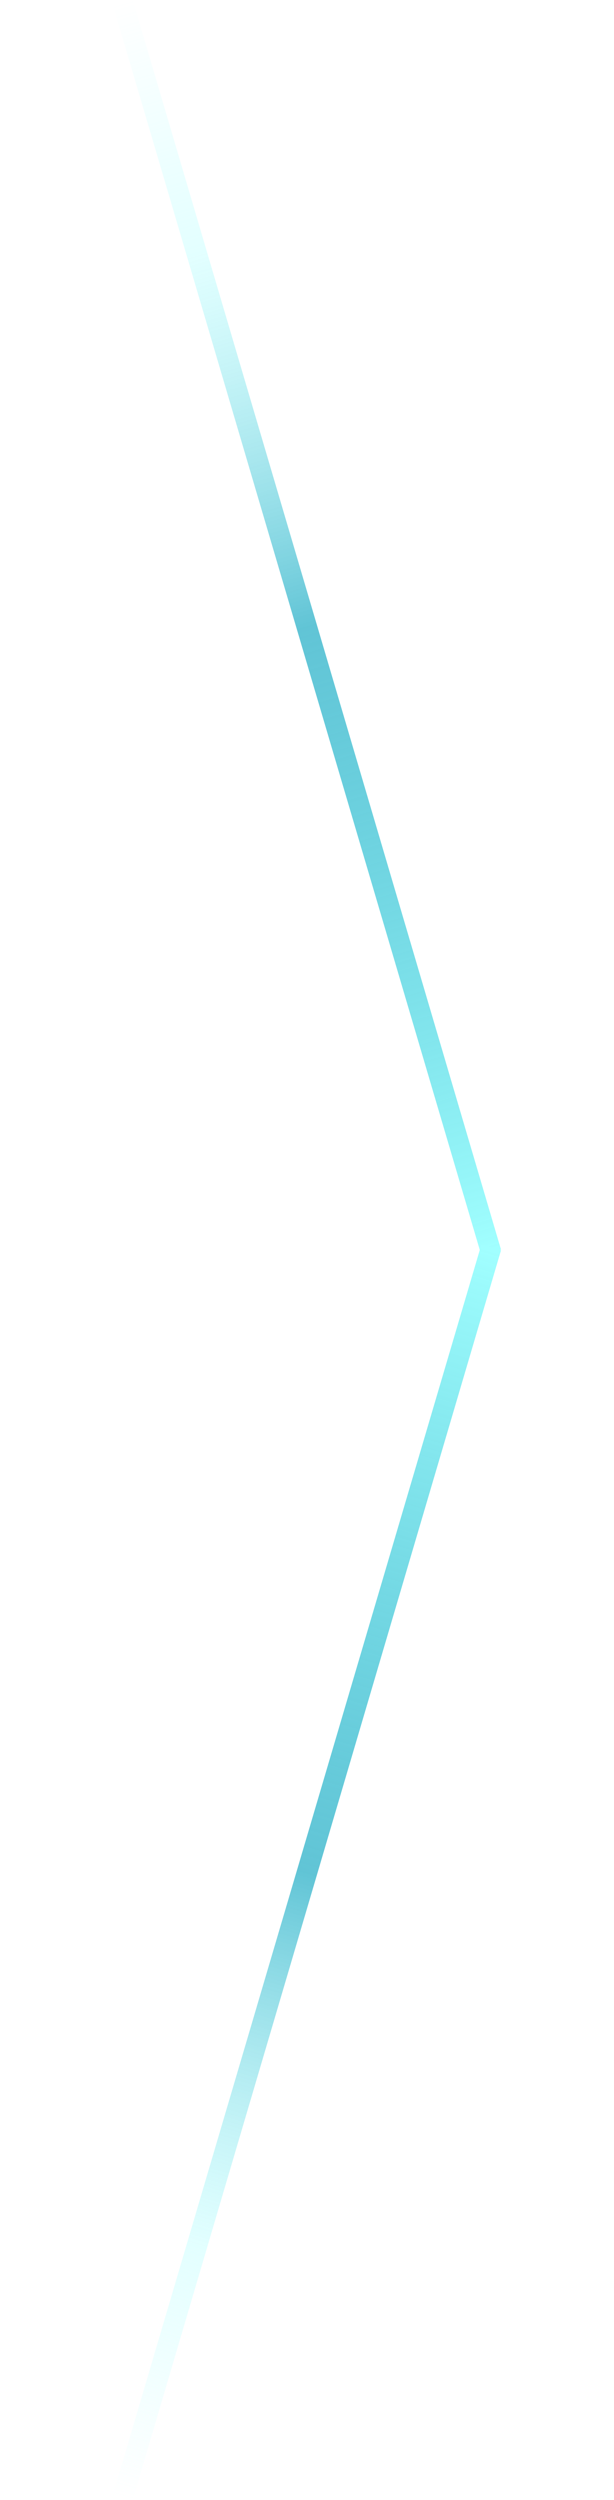 <svg xmlns="http://www.w3.org/2000/svg" width="120" height="488" viewBox="0 0 120 488" fill="none" style="flex-shrink: 0;">
  <defs>
    <linearGradient id="upperGradient" x1="24" y1="0.5" x2="96" y2="244" gradientUnits="userSpaceOnUse">
      <stop offset="0%" stop-color="#A1FFFF" stop-opacity="0" />
      <stop offset="20%" stop-color="#A1FFFF" stop-opacity="0.3" />
      <stop offset="50%" stop-color="#1DABC4" stop-opacity="0.7" />
      <stop offset="100%" stop-color="#A1FFFF" stop-opacity="1" />
    </linearGradient>
    <linearGradient id="lowerGradient" x1="96" y1="244" x2="24" y2="487.5" gradientUnits="userSpaceOnUse">
      <stop offset="0%" stop-color="#A1FFFF" stop-opacity="1" />
      <stop offset="50%" stop-color="#1DABC4" stop-opacity="0.7" />
      <stop offset="80%" stop-color="#A1FFFF" stop-opacity="0.3" />
      <stop offset="100%" stop-color="#A1FFFF" stop-opacity="0" />
    </linearGradient>
    <filter id="glow" x="-50%" y="-50%" width="200%" height="200%" filterUnits="userSpaceOnUse">
      <feGaussianBlur stdDeviation="10" result="blur" />
      <feFlood flood-color="hsla(180, 100%, 82%, 0.5)" result="color"/>
      <feComposite in="color" in2="blur" operator="in" result="shadow"/>
      <feMerge>
        <feMergeNode in="shadow"/>
        <feMergeNode in="SourceGraphic"/>
      </feMerge>
    </filter>
  </defs>
  <path d="M24 0.5L96 244.5" stroke="url(#upperGradient)" stroke-width="4" filter="url(#glow)"/>
  <path d="M96 243.5L24 487.5" stroke="url(#lowerGradient)" stroke-width="4" filter="url(#glow)"/>
</svg>